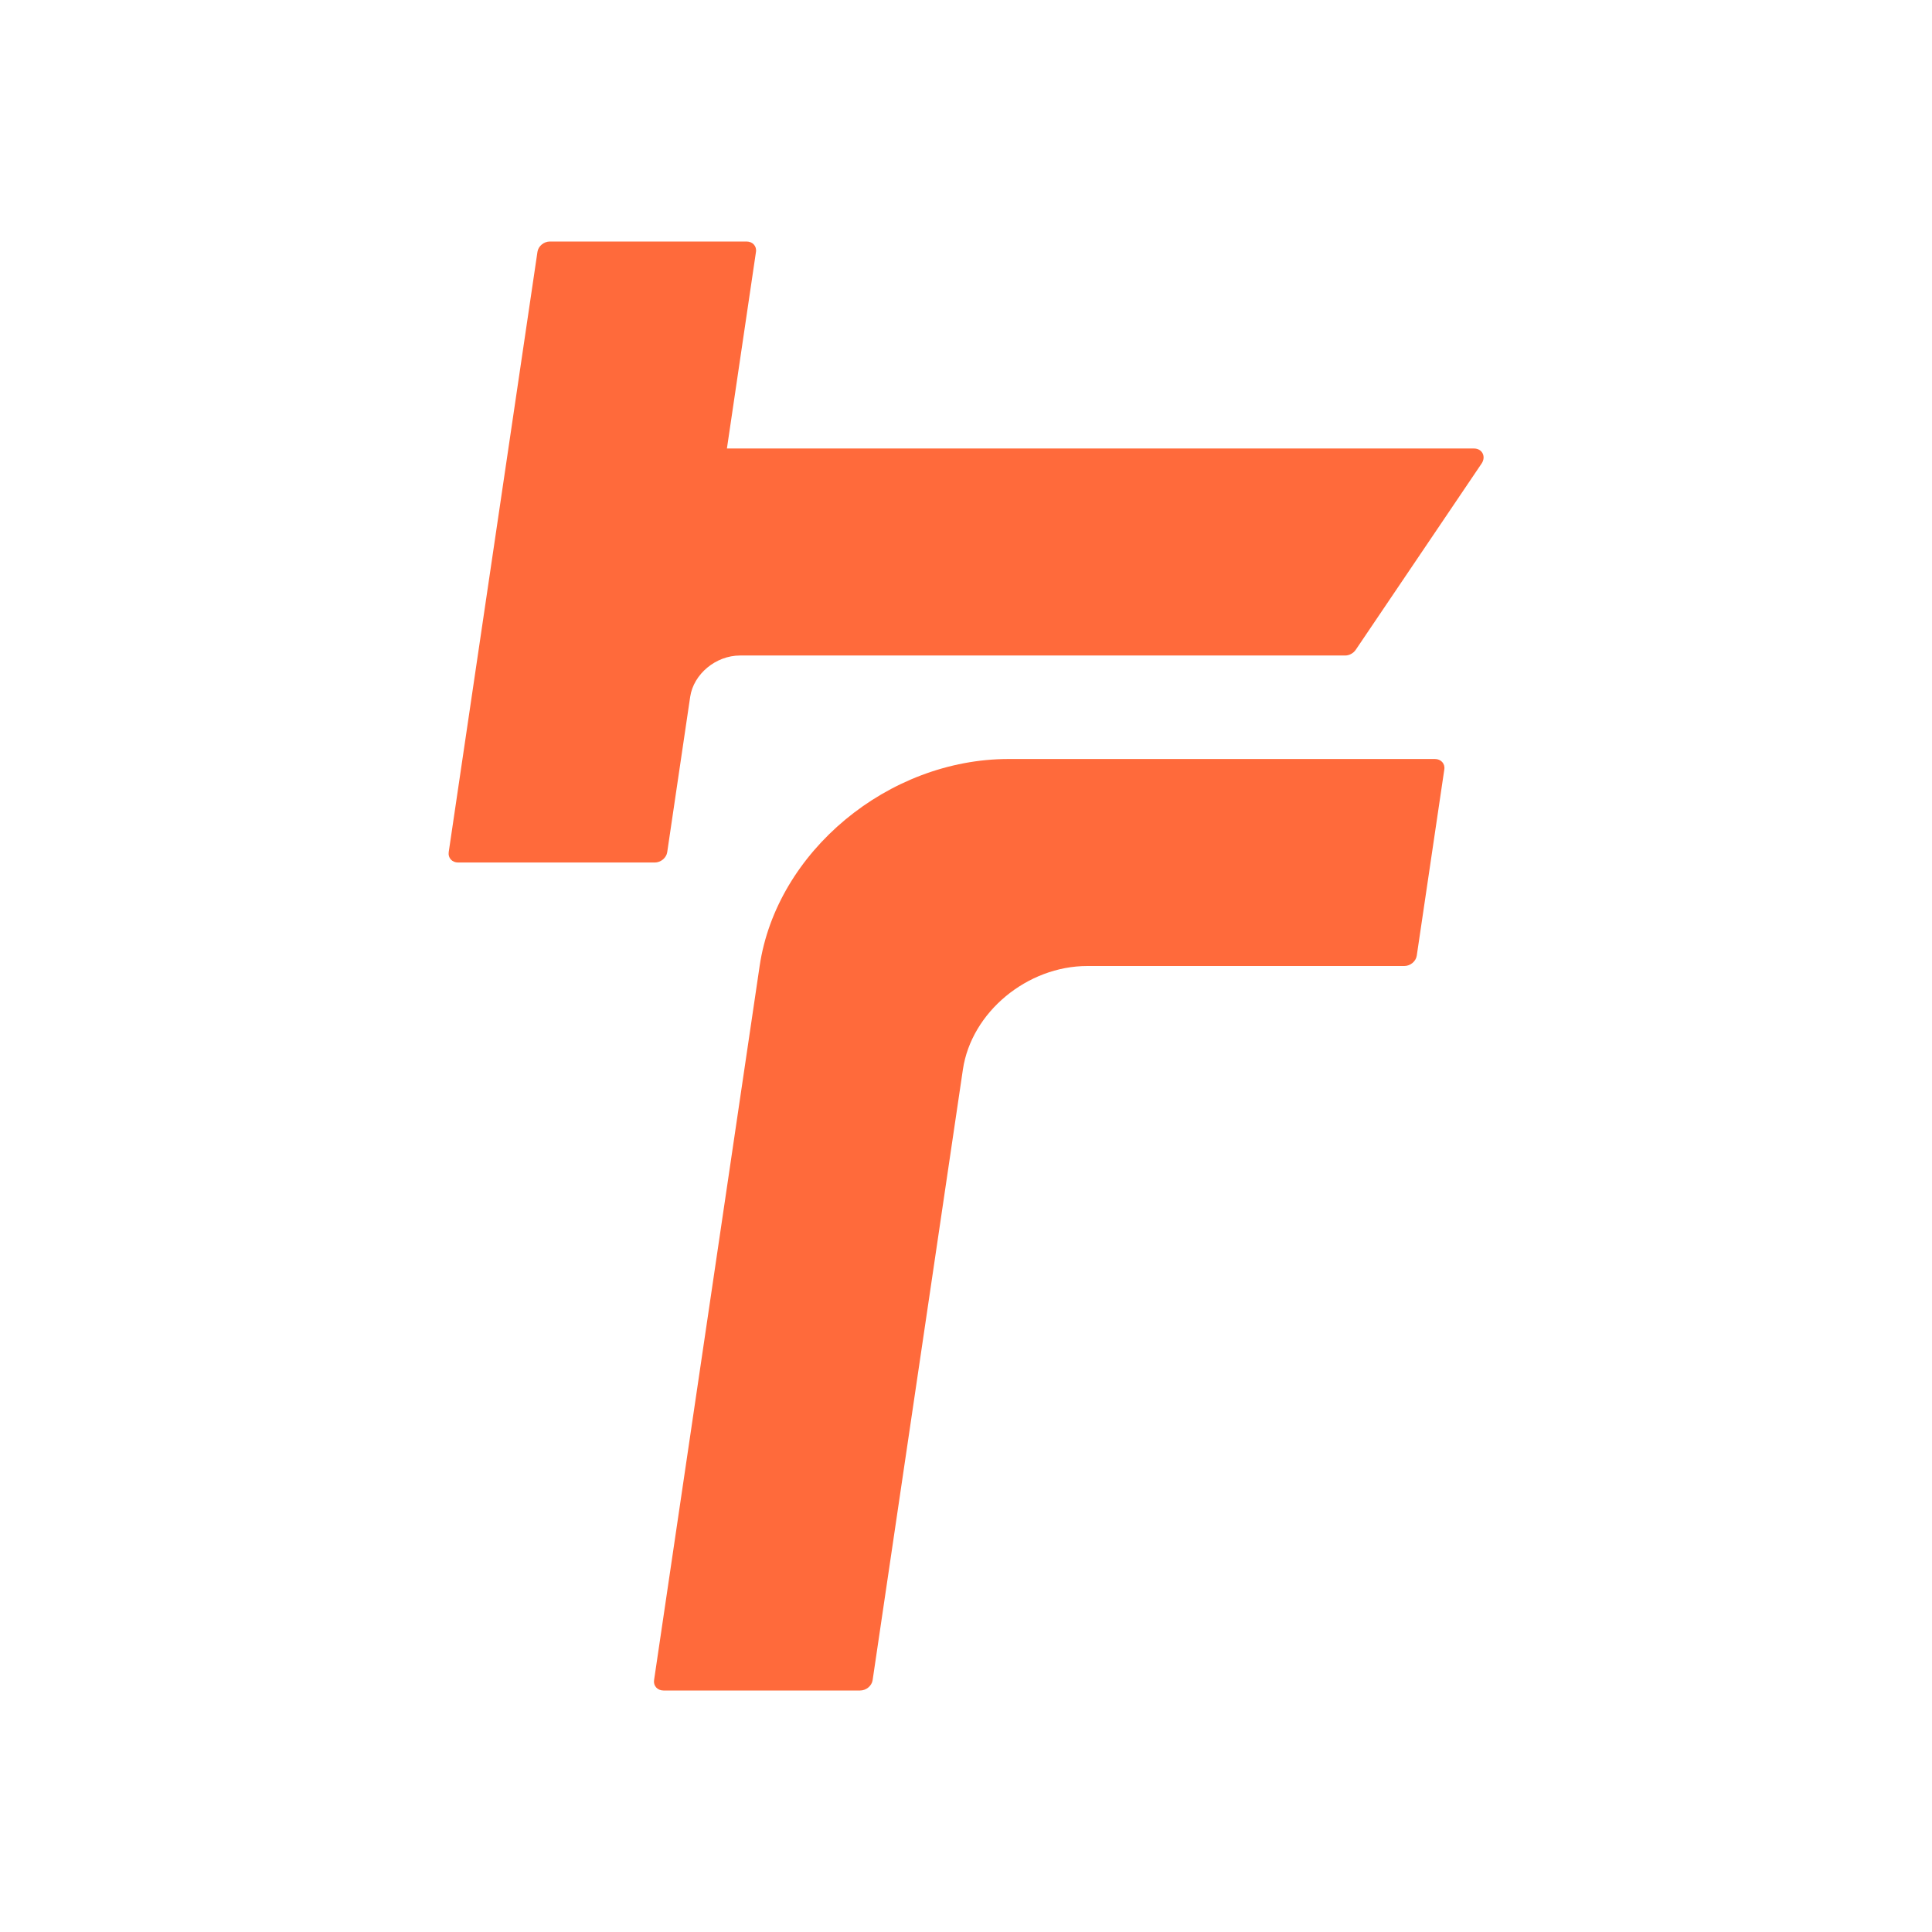 <svg width="48" height="48" viewBox="0 0 48 48" fill="none" xmlns="http://www.w3.org/2000/svg">
<path d="M13.353 6.257C13.374 6.115 13.512 6 13.662 6H18.548C18.698 6 18.803 6.115 18.782 6.257L18.06 11.143H36.623C36.825 11.143 36.926 11.344 36.811 11.515L33.683 16.144C33.624 16.231 33.522 16.286 33.419 16.286H18.385C17.785 16.286 17.231 16.746 17.147 17.314L16.577 21.171C16.556 21.313 16.418 21.429 16.267 21.429H11.381C11.231 21.429 11.127 21.313 11.148 21.171L13.353 6.257Z" fill="#FF6A3B"/>
<path d="M25.063 18.857C22.065 18.857 19.293 21.16 18.873 24L16.25 41.743C16.229 41.885 16.334 42 16.484 42H21.37C21.52 42 21.659 41.885 21.68 41.743L23.923 26.571C24.133 25.151 25.518 24 27.017 24H34.89C35.04 24 35.178 23.885 35.199 23.743L35.884 19.114C35.905 18.972 35.8 18.857 35.65 18.857H25.063Z" fill="#FF6A3B"/>
</svg>
